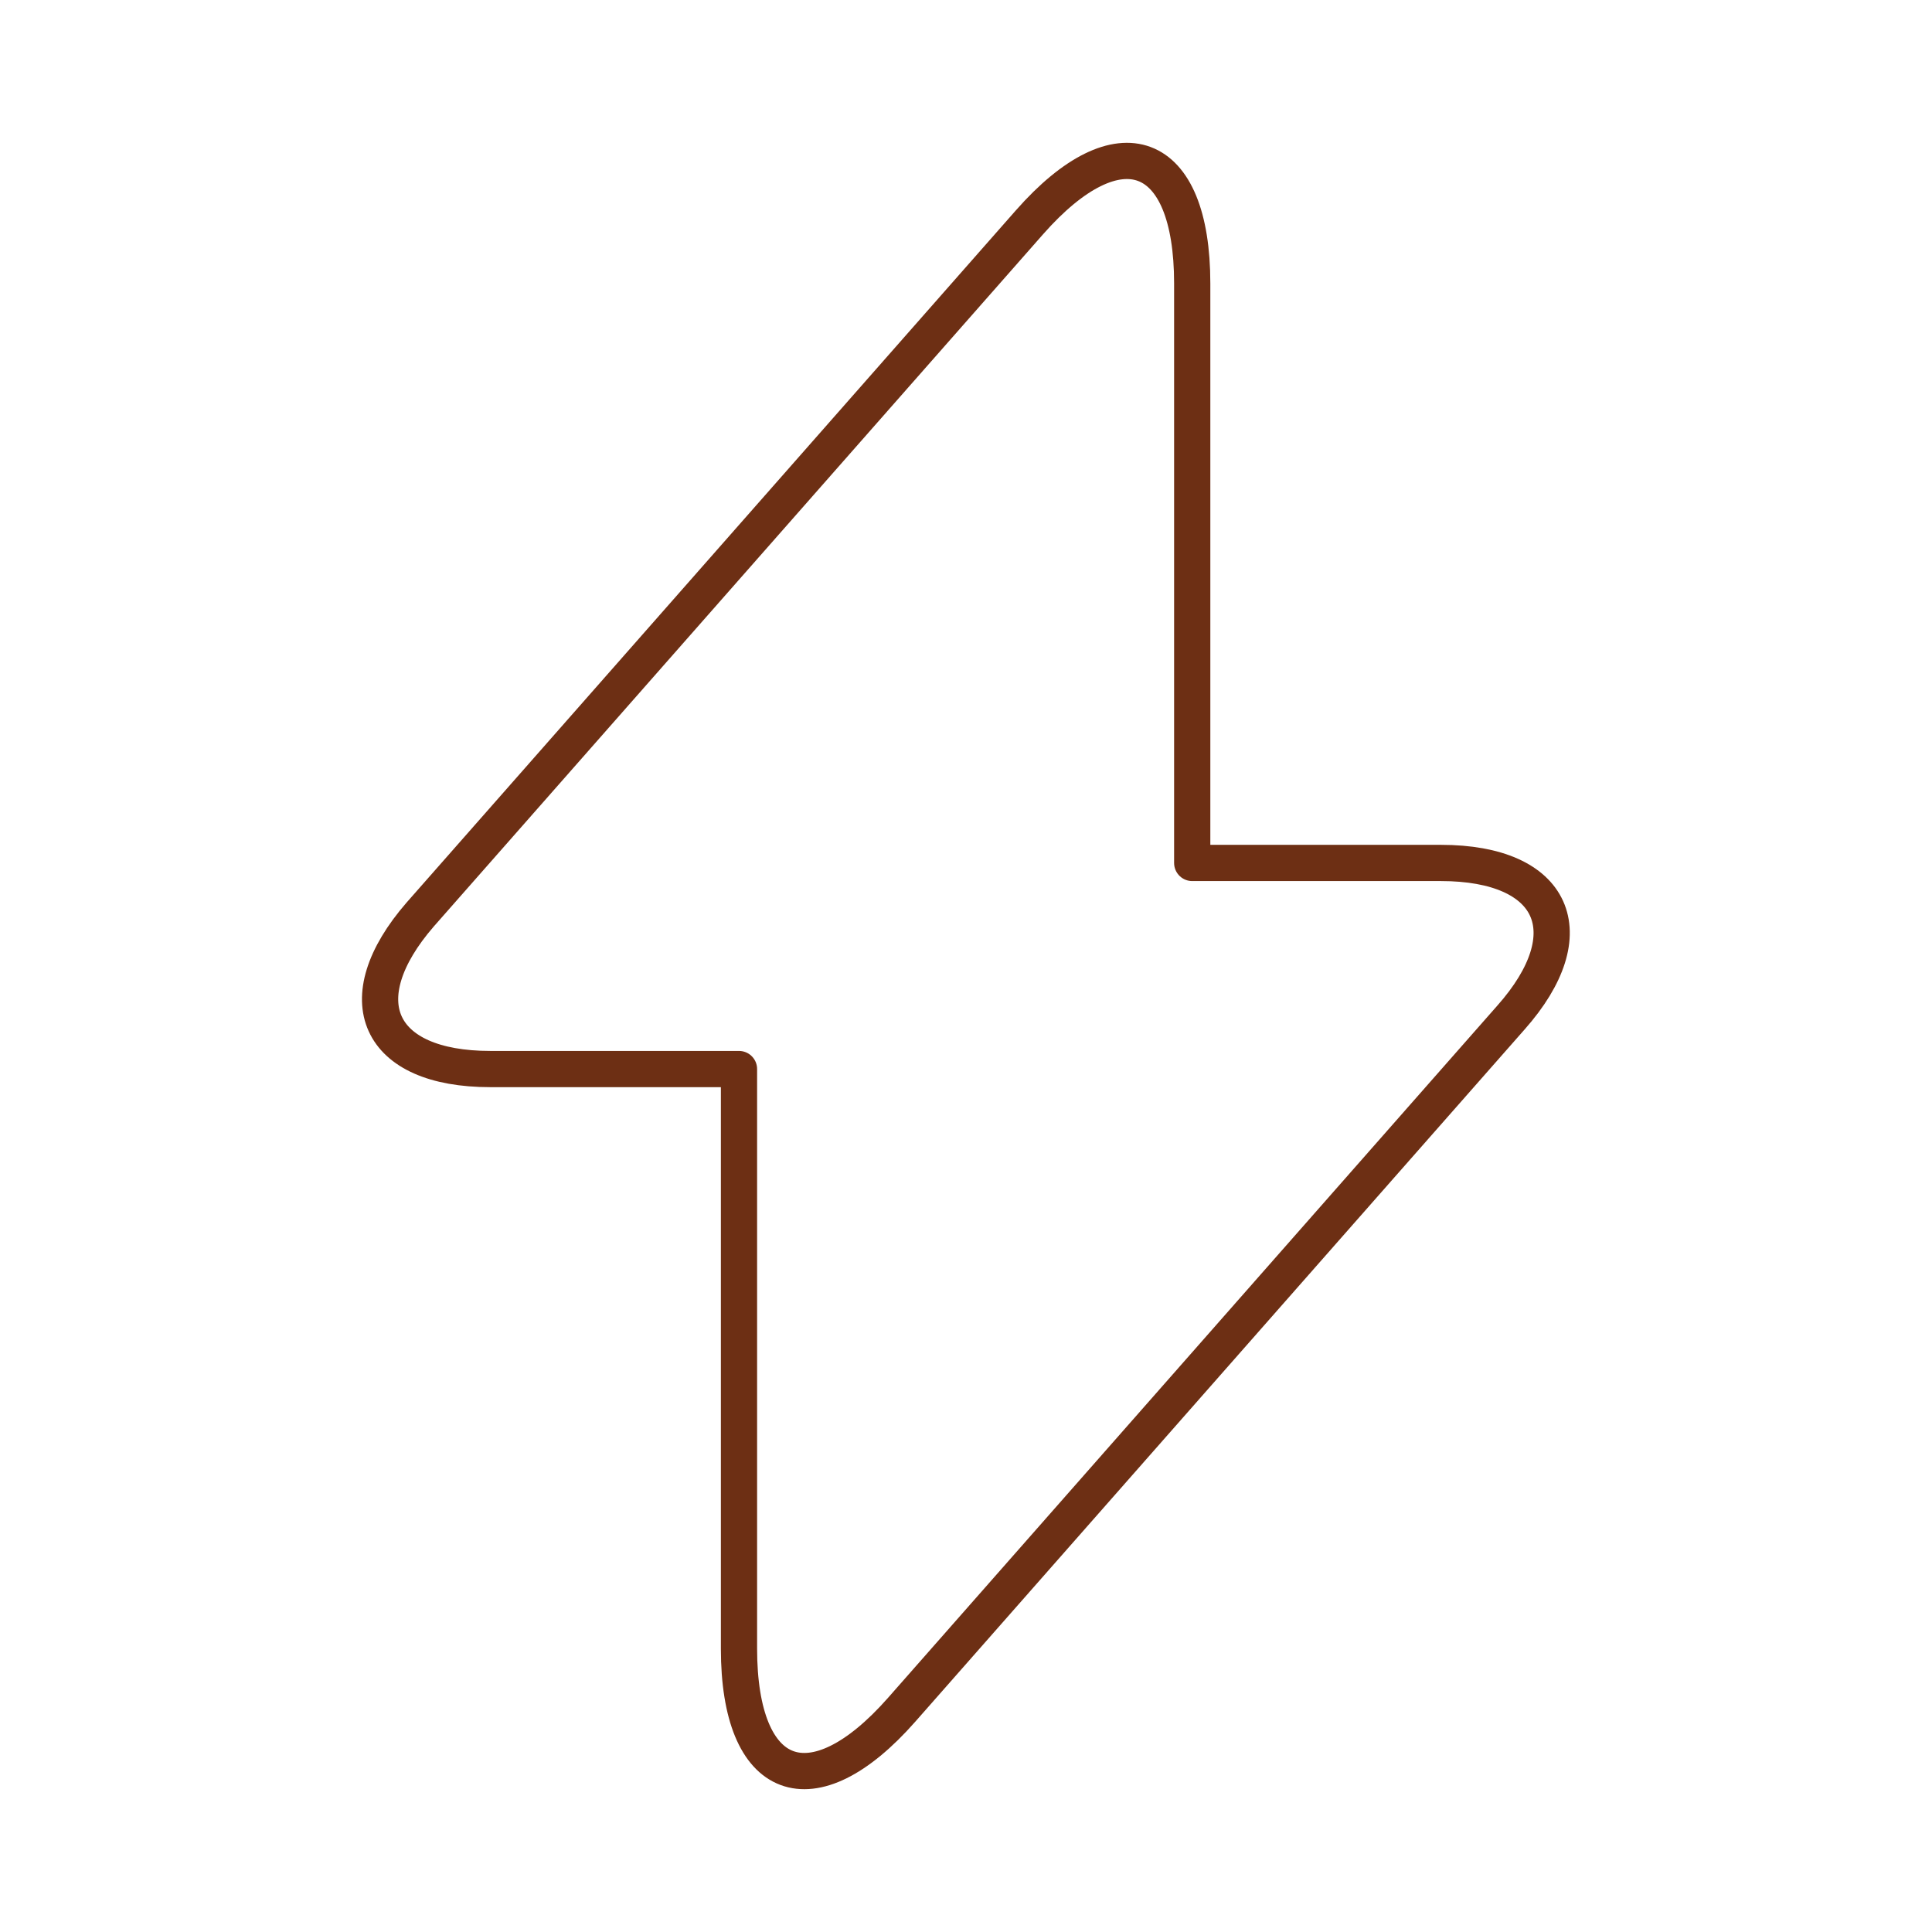 <svg width="80" height="80" viewBox="0 0 80 80" fill="none" xmlns="http://www.w3.org/2000/svg">
<path d="M20.3 44.267H30.6V68.267C30.6 73.867 33.633 75 37.333 70.8L62.567 42.133C65.667 38.633 64.367 35.733 59.667 35.733H49.367V11.733C49.367 6.133 46.333 5 42.633 9.2L17.4 37.867C14.333 41.4 15.633 44.267 20.3 44.267Z" stroke="#6D2F14" stroke-width="1.5" stroke-miterlimit="10" stroke-linecap="round" stroke-linejoin="round"/>
</svg>
